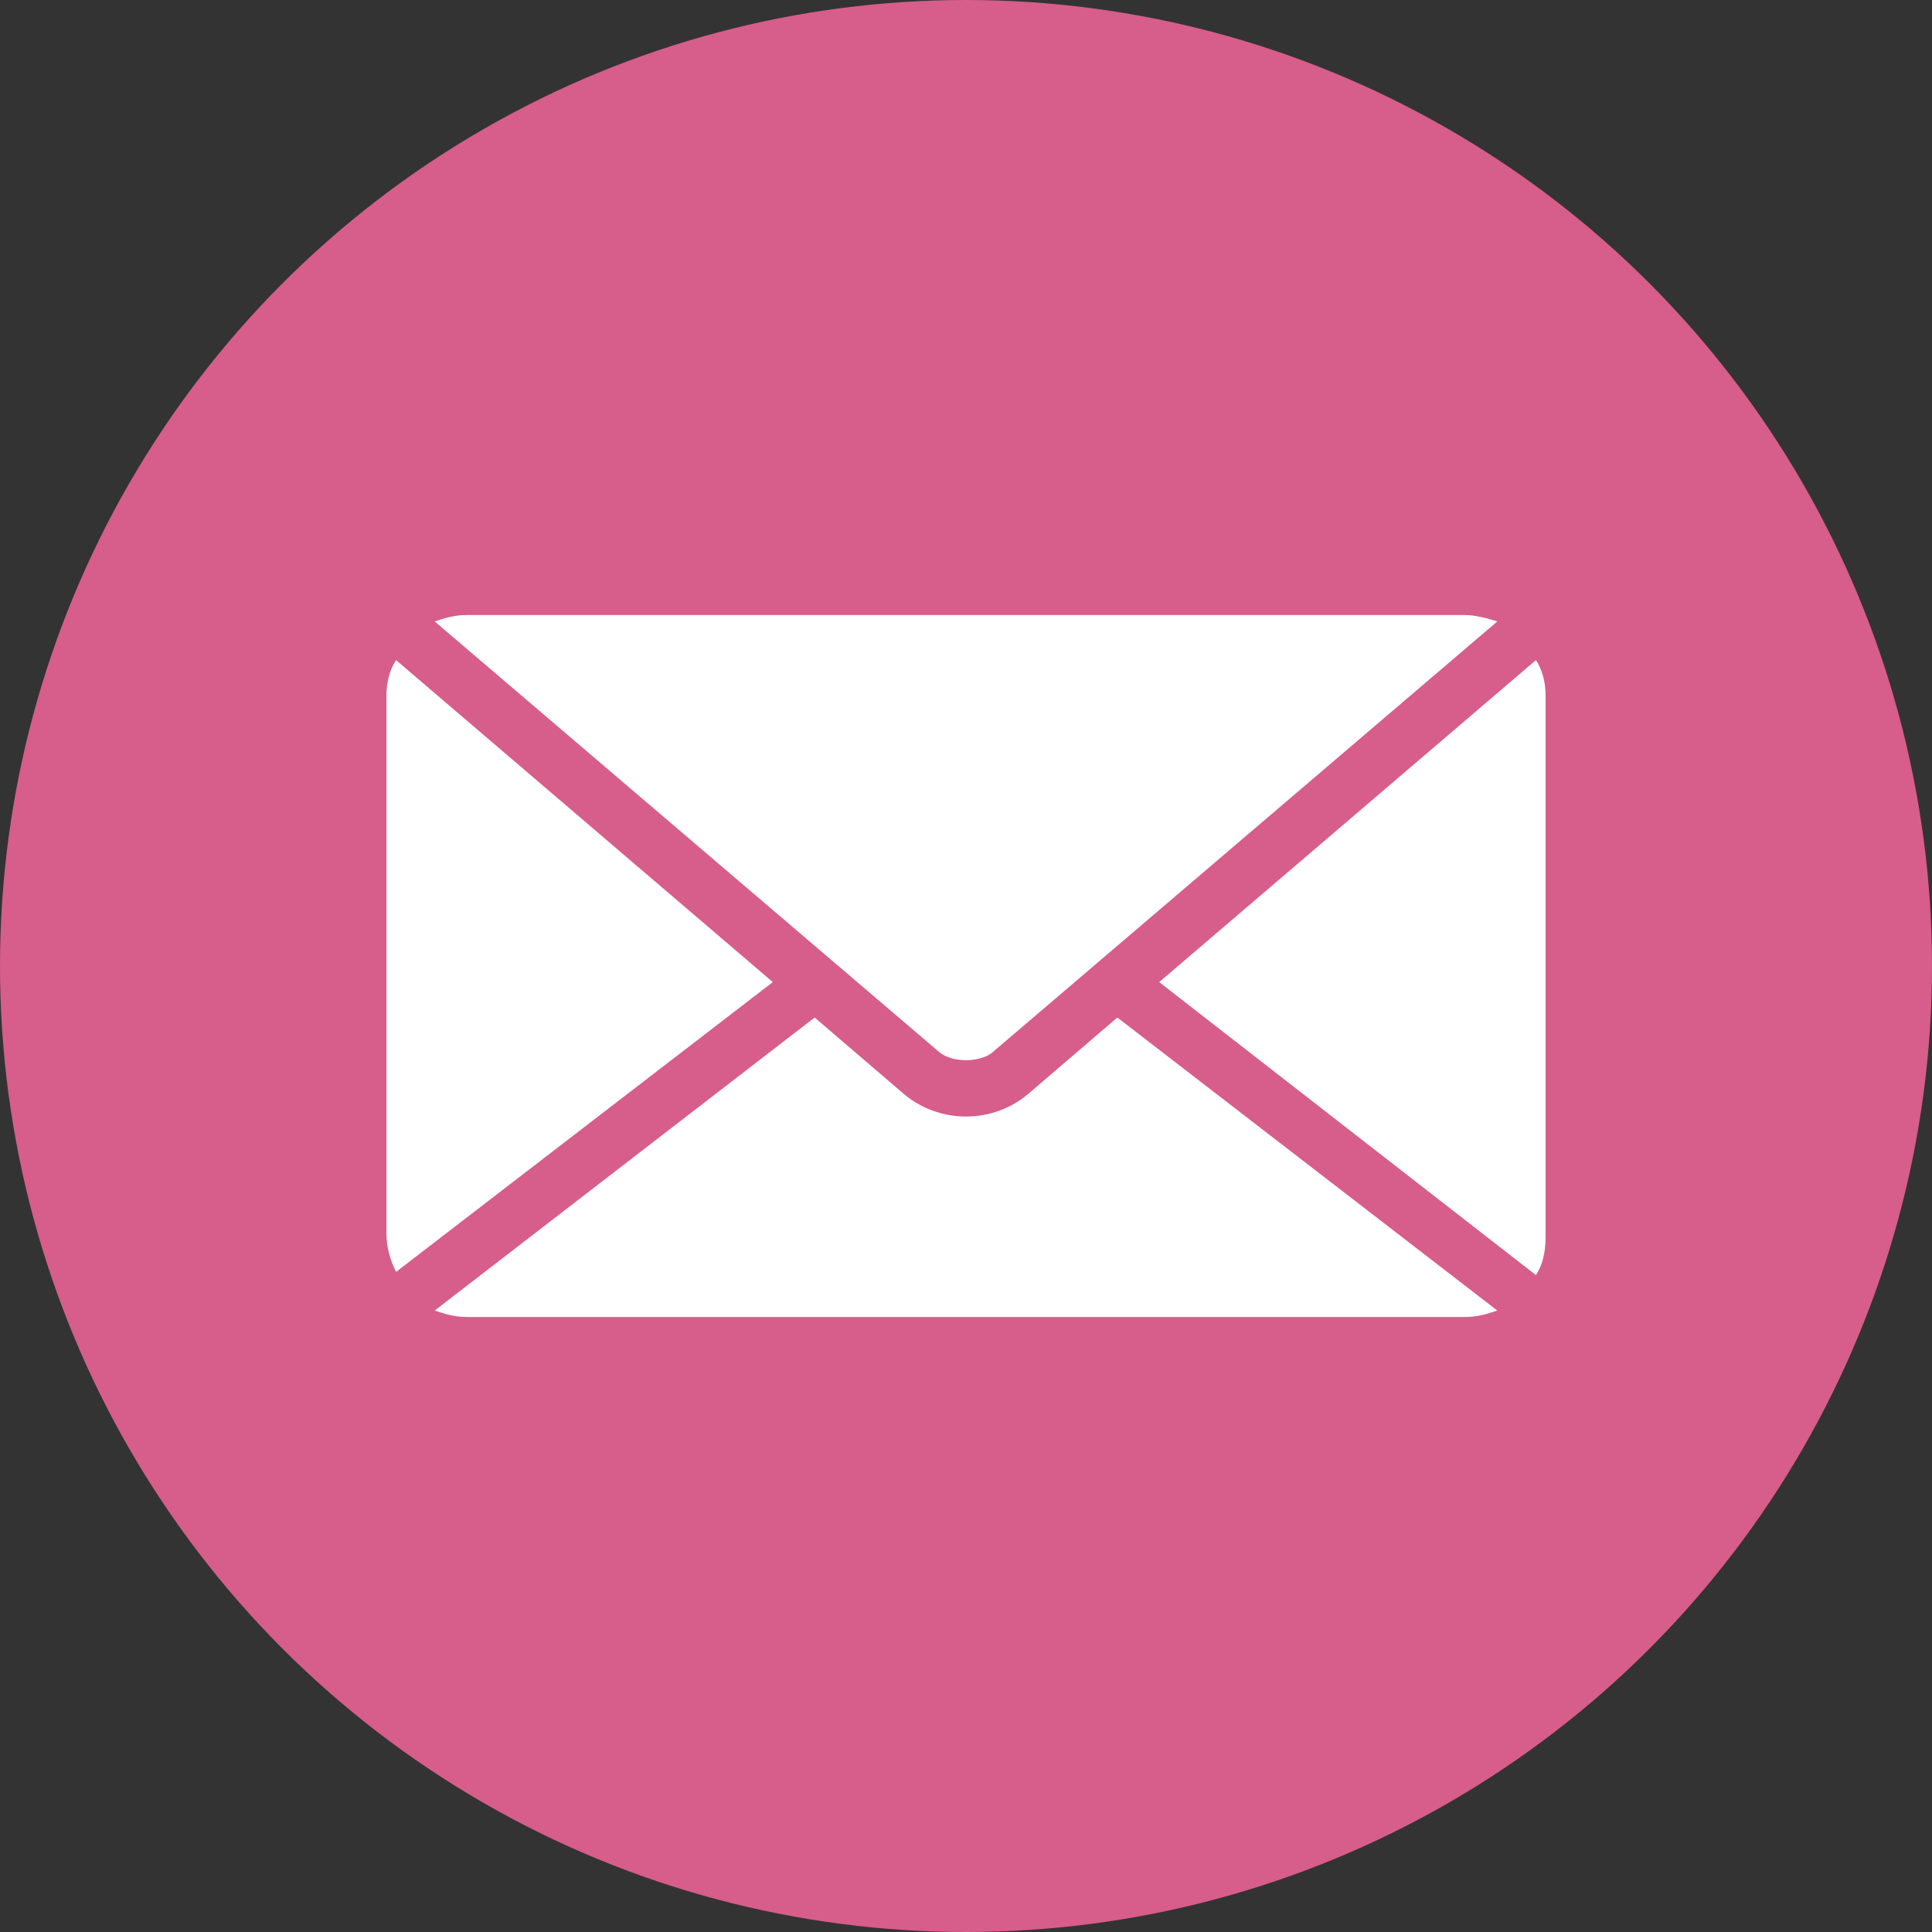 <svg xmlns="http://www.w3.org/2000/svg" viewBox="0 0 60 60"><rect x="0" y="0" width="60" height="60" fill="#333333" stroke="none"/><circle cx="30" cy="30" r="30" fill-rule="evenodd" clip-rule="evenodd" fill="#d75d8b"/><path d="M14.5 19.1c-.4 0-.7.1-1 .2l15.7 13.4c.4.3 1.2.3 1.6 0l15.7-13.4c-.3-.1-.7-.2-1-.2h-31zm-2.2 1.4c-.2.3-.3.7-.3 1.1v16.7c0 .4.1.8.3 1.2l11.7-9-11.7-10zm35.4 0L36 30.5l11.7 9.1c.2-.3.3-.7.3-1.2V21.6c0-.4-.1-.8-.3-1.1zM25.3 31.6l-11.8 9.1c.3.1.6.2 1 .2h31c.4 0 .7-.1 1-.2l-11.8-9.1-2.8 2.4c-1.1.9-2.7.9-3.8 0l-2.8-2.4z" fill="#fff"/></svg>
